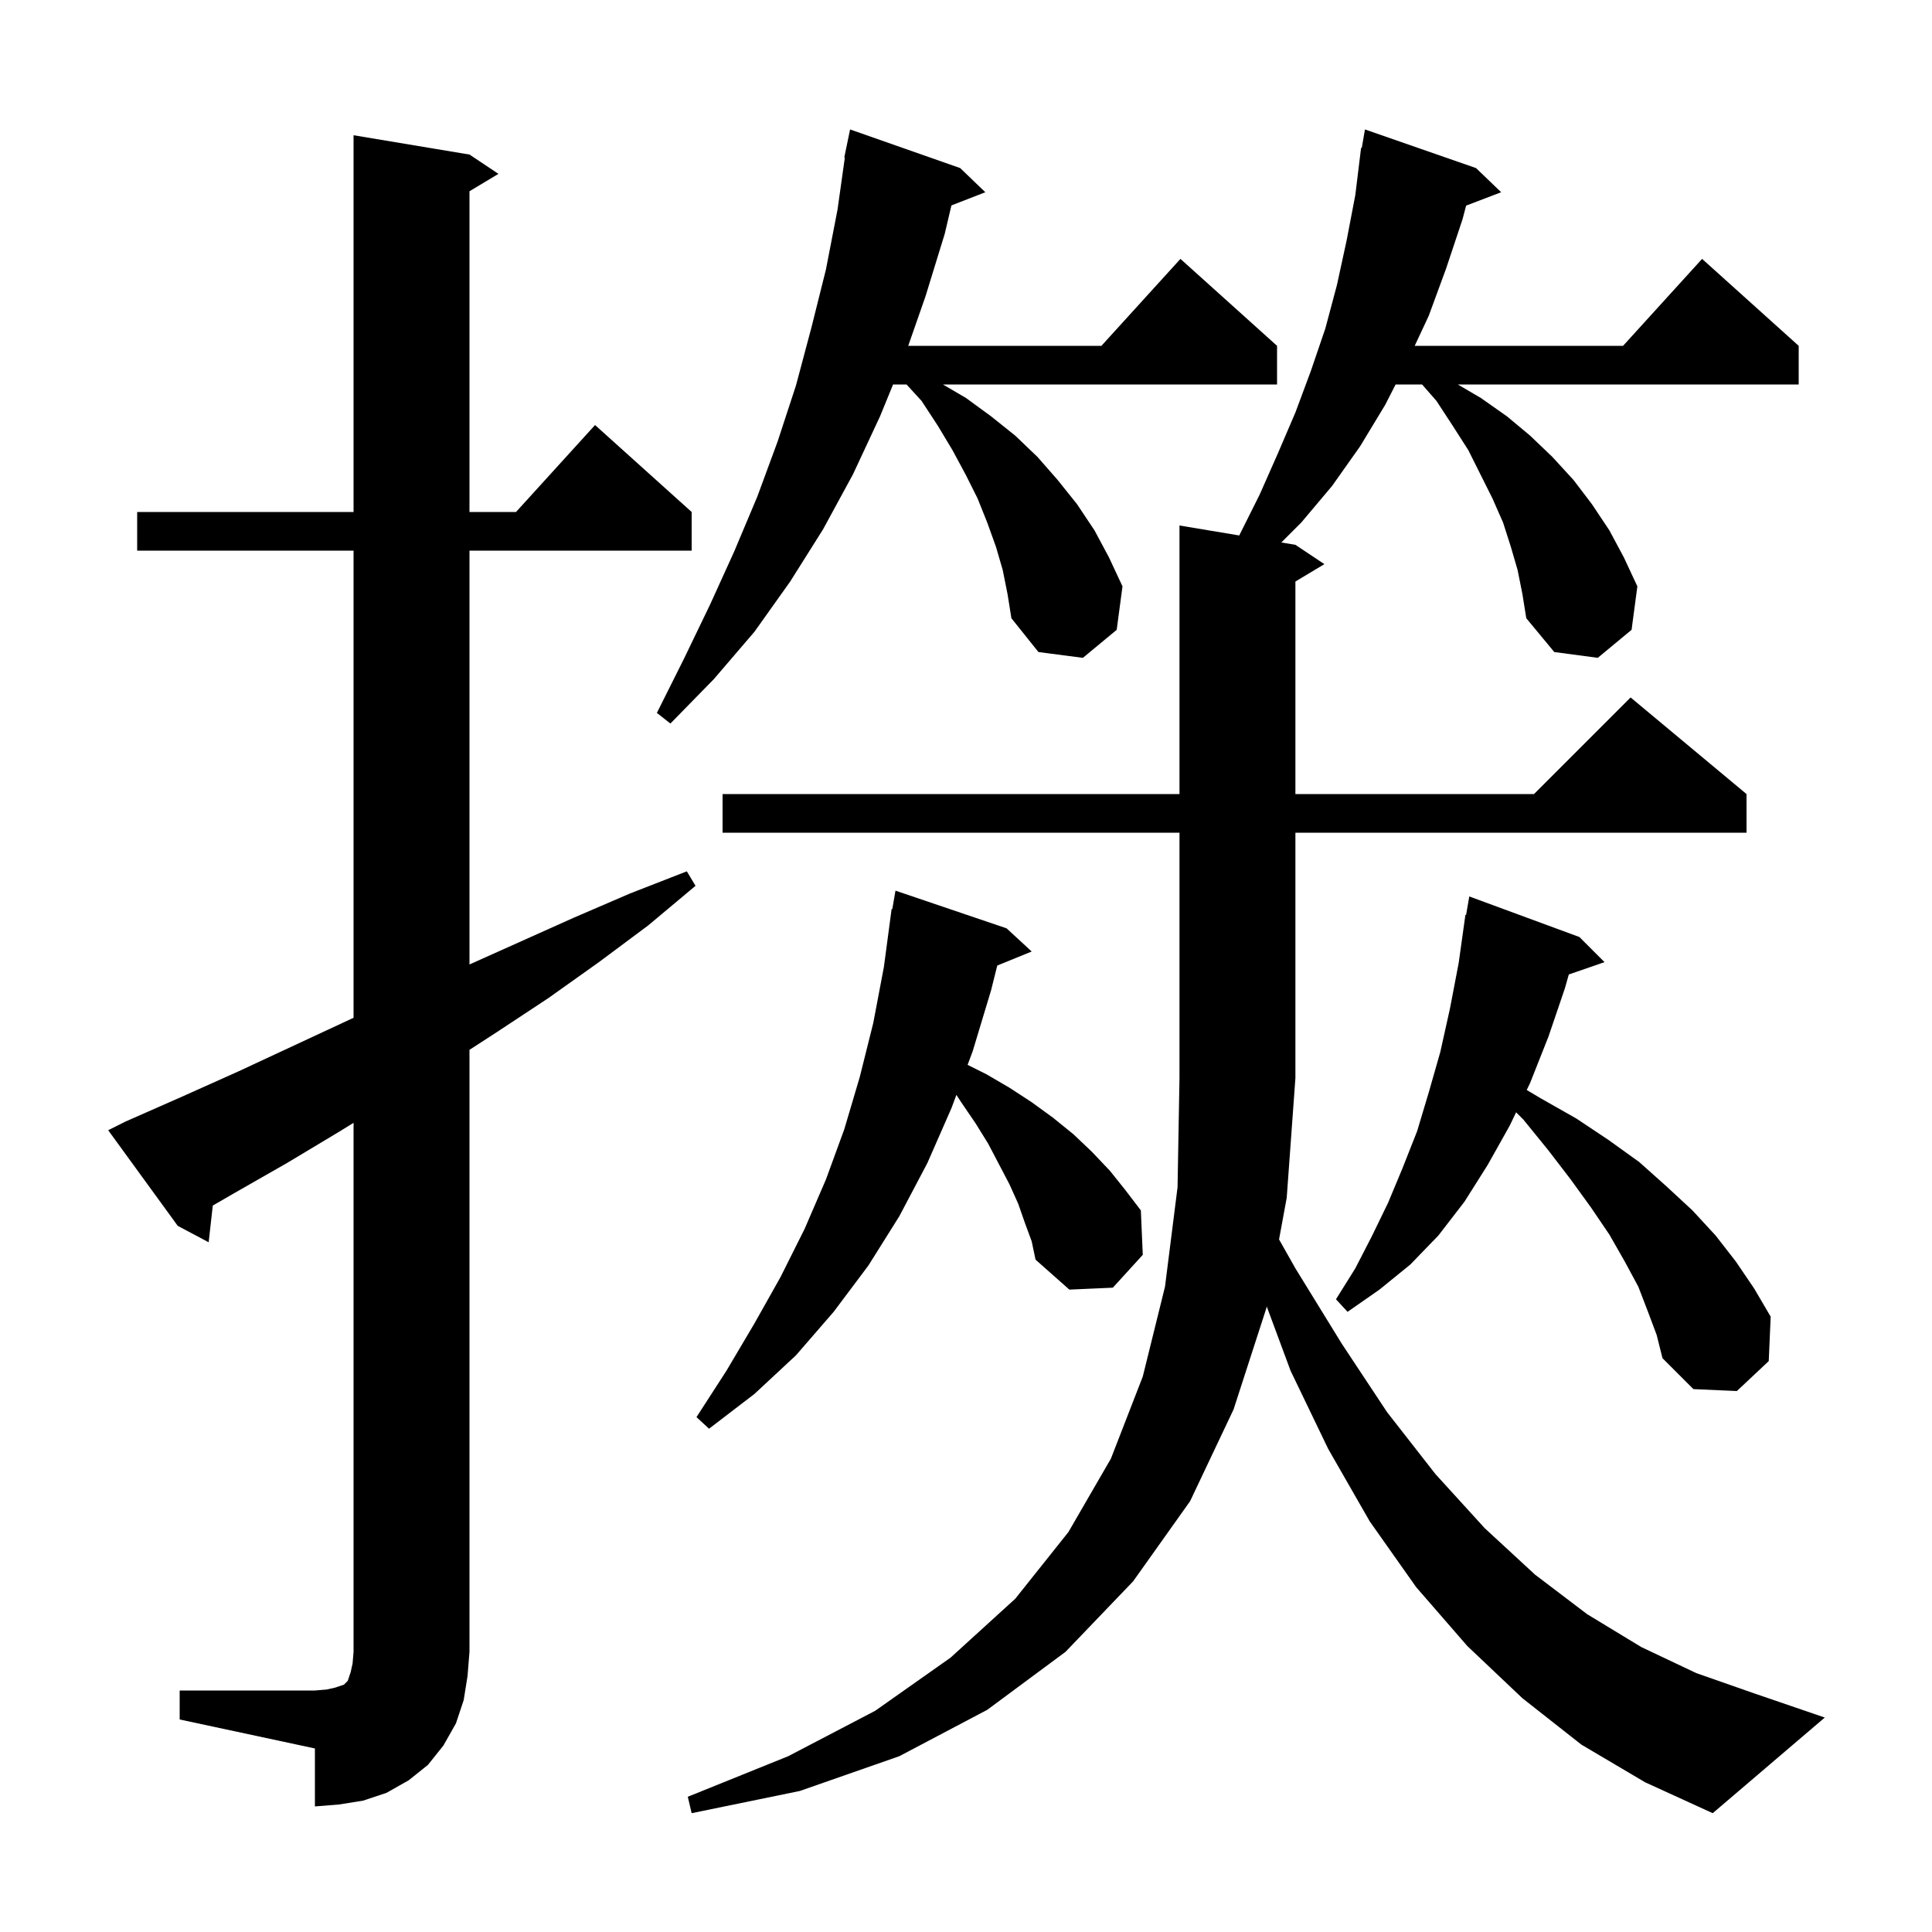 <svg xmlns="http://www.w3.org/2000/svg" xmlns:xlink="http://www.w3.org/1999/xlink" version="1.1" baseProfile="full" viewBox="0 0 200 200" width="200" height="200">
<g fill="black">
<path d="M 163.7 180.6 L 157.6 175.8 L 151.9 170.4 L 146.6 164.3 L 141.8 157.5 L 137.5 150.0 L 133.6 141.9 L 131.13 135.238 L 131.1 135.4 L 127.7 145.9 L 123.2 155.4 L 117.3 163.7 L 110.3 171.0 L 102.2 177.0 L 93.1 181.8 L 82.8 185.4 L 71.6 187.7 L 71.2 186.0 L 81.6 181.8 L 90.6 177.1 L 98.4 171.6 L 105.1 165.5 L 110.6 158.6 L 115.0 151.0 L 118.3 142.5 L 120.6 133.2 L 121.9 122.9 L 122.1 111.6 L 122.1 86.2 L 74.8 86.2 L 74.8 82.2 L 122.1 82.2 L 122.1 54.4 L 128.284 55.431 L 128.3 55.4 L 130.4 51.2 L 132.3 46.9 L 134.1 42.7 L 135.7 38.4 L 137.2 34.0 L 138.4 29.5 L 139.4 24.9 L 140.3 20.2 L 140.9 15.3 L 140.97 15.312 L 141.3 13.4 L 152.8 17.4 L 155.4 19.9 L 151.774 21.285 L 151.4 22.7 L 149.7 27.8 L 147.9 32.7 L 146.449 35.8 L 168.018 35.8 L 176.2 26.8 L 186.2 35.8 L 186.2 39.8 L 150.912 39.8 L 153.3 41.2 L 156.0 43.1 L 158.4 45.1 L 160.7 47.3 L 162.9 49.7 L 164.8 52.2 L 166.6 54.9 L 168.1 57.7 L 169.5 60.7 L 168.9 65.2 L 165.4 68.1 L 160.9 67.5 L 158.0 64.0 L 157.6 61.5 L 157.1 59.0 L 156.4 56.6 L 155.6 54.1 L 154.5 51.6 L 152.0 46.6 L 150.4 44.1 L 148.7 41.5 L 147.213 39.8 L 144.473 39.8 L 143.4 41.9 L 140.8 46.2 L 137.9 50.3 L 134.7 54.1 L 132.643 56.157 L 134.1 56.4 L 137.1 58.4 L 134.1 60.2 L 134.1 82.2 L 158.8 82.2 L 168.8 72.2 L 180.8 82.2 L 180.8 86.2 L 134.1 86.2 L 134.1 111.6 L 133.2 124.0 L 132.407 128.303 L 134.1 131.3 L 138.9 139.1 L 143.6 146.2 L 148.6 152.6 L 153.7 158.2 L 158.9 163.0 L 164.3 167.1 L 169.9 170.5 L 175.6 173.2 L 181.6 175.3 L 188.9 177.8 L 177.3 187.7 L 170.3 184.5 Z M 18.6 175.0 L 32.6 175.0 L 33.8 174.9 L 34.7 174.7 L 35.6 174.4 L 36.0 174.0 L 36.3 173.1 L 36.5 172.2 L 36.6 171.0 L 36.6 116.235 L 35.2 117.1 L 29.7 120.4 L 24.1 123.6 L 22.028 124.799 L 21.6 128.6 L 18.4 126.9 L 11.2 117.0 L 13.0 116.1 L 18.9 113.5 L 24.7 110.9 L 36.3 105.5 L 36.6 105.366 L 36.6 57.0 L 14.2 57.0 L 14.2 53.0 L 36.6 53.0 L 36.6 14.0 L 48.6 16.0 L 51.6 18.0 L 48.6 19.8 L 48.6 53.0 L 53.418 53.0 L 61.6 44.0 L 71.6 53.0 L 71.6 57.0 L 48.6 57.0 L 48.6 99.841 L 59.4 95.0 L 65.2 92.5 L 71.1 90.2 L 72.0 91.7 L 67.1 95.8 L 62.0 99.6 L 56.8 103.3 L 51.5 106.8 L 48.6 108.68 L 48.6 171.0 L 48.4 173.5 L 48.0 176.0 L 47.2 178.4 L 45.9 180.7 L 44.3 182.7 L 42.3 184.3 L 40.0 185.6 L 37.6 186.4 L 35.1 186.8 L 32.6 187.0 L 32.6 181.0 L 18.6 178.0 Z M 106.1 126.6 L 105.4 124.6 L 104.5 122.6 L 102.3 118.4 L 101.0 116.3 L 99.5 114.1 L 99.006 113.343 L 98.5 114.7 L 96.0 120.4 L 93.1 125.9 L 89.9 131.0 L 86.3 135.8 L 82.4 140.3 L 78.1 144.3 L 73.4 147.9 L 72.1 146.7 L 75.2 141.9 L 78.1 137.0 L 80.8 132.2 L 83.3 127.2 L 85.5 122.1 L 87.4 116.9 L 89.0 111.5 L 90.4 105.9 L 91.5 100.1 L 92.3 94.1 L 92.37 94.112 L 92.7 92.2 L 104.2 96.1 L 106.8 98.5 L 103.237 99.952 L 102.6 102.5 L 100.7 108.8 L 100.166 110.233 L 102.1 111.2 L 104.5 112.6 L 106.8 114.1 L 109.0 115.7 L 111.1 117.4 L 113.0 119.2 L 114.9 121.2 L 116.5 123.2 L 118.1 125.3 L 118.3 129.9 L 115.2 133.3 L 110.7 133.5 L 107.2 130.4 L 106.8 128.5 Z M 170.6 135.8 L 169.6 133.2 L 168.2 130.6 L 166.6 127.8 L 164.7 125.0 L 162.6 122.1 L 160.3 119.1 L 157.7 115.9 L 156.946 115.146 L 156.3 116.5 L 154.0 120.6 L 151.6 124.4 L 148.9 127.9 L 146.0 130.9 L 142.8 133.5 L 139.5 135.8 L 138.3 134.5 L 140.3 131.3 L 142.0 128.0 L 143.7 124.5 L 145.2 120.9 L 146.7 117.1 L 147.9 113.1 L 149.1 108.9 L 150.1 104.4 L 151.0 99.7 L 151.7 94.7 L 151.77 94.714 L 152.1 92.8 L 163.5 97.0 L 166.1 99.6 L 162.403 100.877 L 162.0 102.3 L 160.3 107.3 L 158.4 112.1 L 158.048 112.837 L 159.5 113.7 L 163.2 115.8 L 166.5 118.0 L 169.7 120.3 L 172.5 122.8 L 175.2 125.3 L 177.6 127.9 L 179.7 130.6 L 181.6 133.4 L 183.3 136.3 L 183.1 140.9 L 179.8 144.0 L 175.3 143.8 L 172.1 140.6 L 171.5 138.2 Z M 103.8 59.0 L 103.1 56.6 L 102.2 54.1 L 101.2 51.6 L 100.0 49.2 L 98.6 46.6 L 97.1 44.1 L 95.4 41.5 L 93.842 39.8 L 92.452 39.8 L 91.1 43.1 L 88.3 49.1 L 85.2 54.8 L 81.8 60.2 L 78.1 65.4 L 73.9 70.3 L 69.4 74.9 L 68.0 73.8 L 70.8 68.2 L 73.5 62.6 L 76.0 57.1 L 78.4 51.4 L 80.5 45.7 L 82.4 39.9 L 84.0 33.9 L 85.5 27.9 L 86.7 21.7 L 87.459 16.305 L 87.4 16.3 L 87.585 15.404 L 87.6 15.3 L 87.607 15.301 L 88.0 13.4 L 99.4 17.4 L 102.0 19.9 L 98.491 21.265 L 97.8 24.2 L 95.8 30.7 L 94.019 35.8 L 114.018 35.8 L 122.2 26.8 L 132.2 35.8 L 132.2 39.8 L 97.612 39.8 L 100.0 41.2 L 102.6 43.1 L 105.1 45.1 L 107.4 47.3 L 109.5 49.7 L 111.5 52.2 L 113.3 54.9 L 114.8 57.7 L 116.2 60.7 L 115.6 65.2 L 112.1 68.1 L 107.5 67.5 L 104.7 64.0 L 104.3 61.5 Z " />
</g>
</svg>
